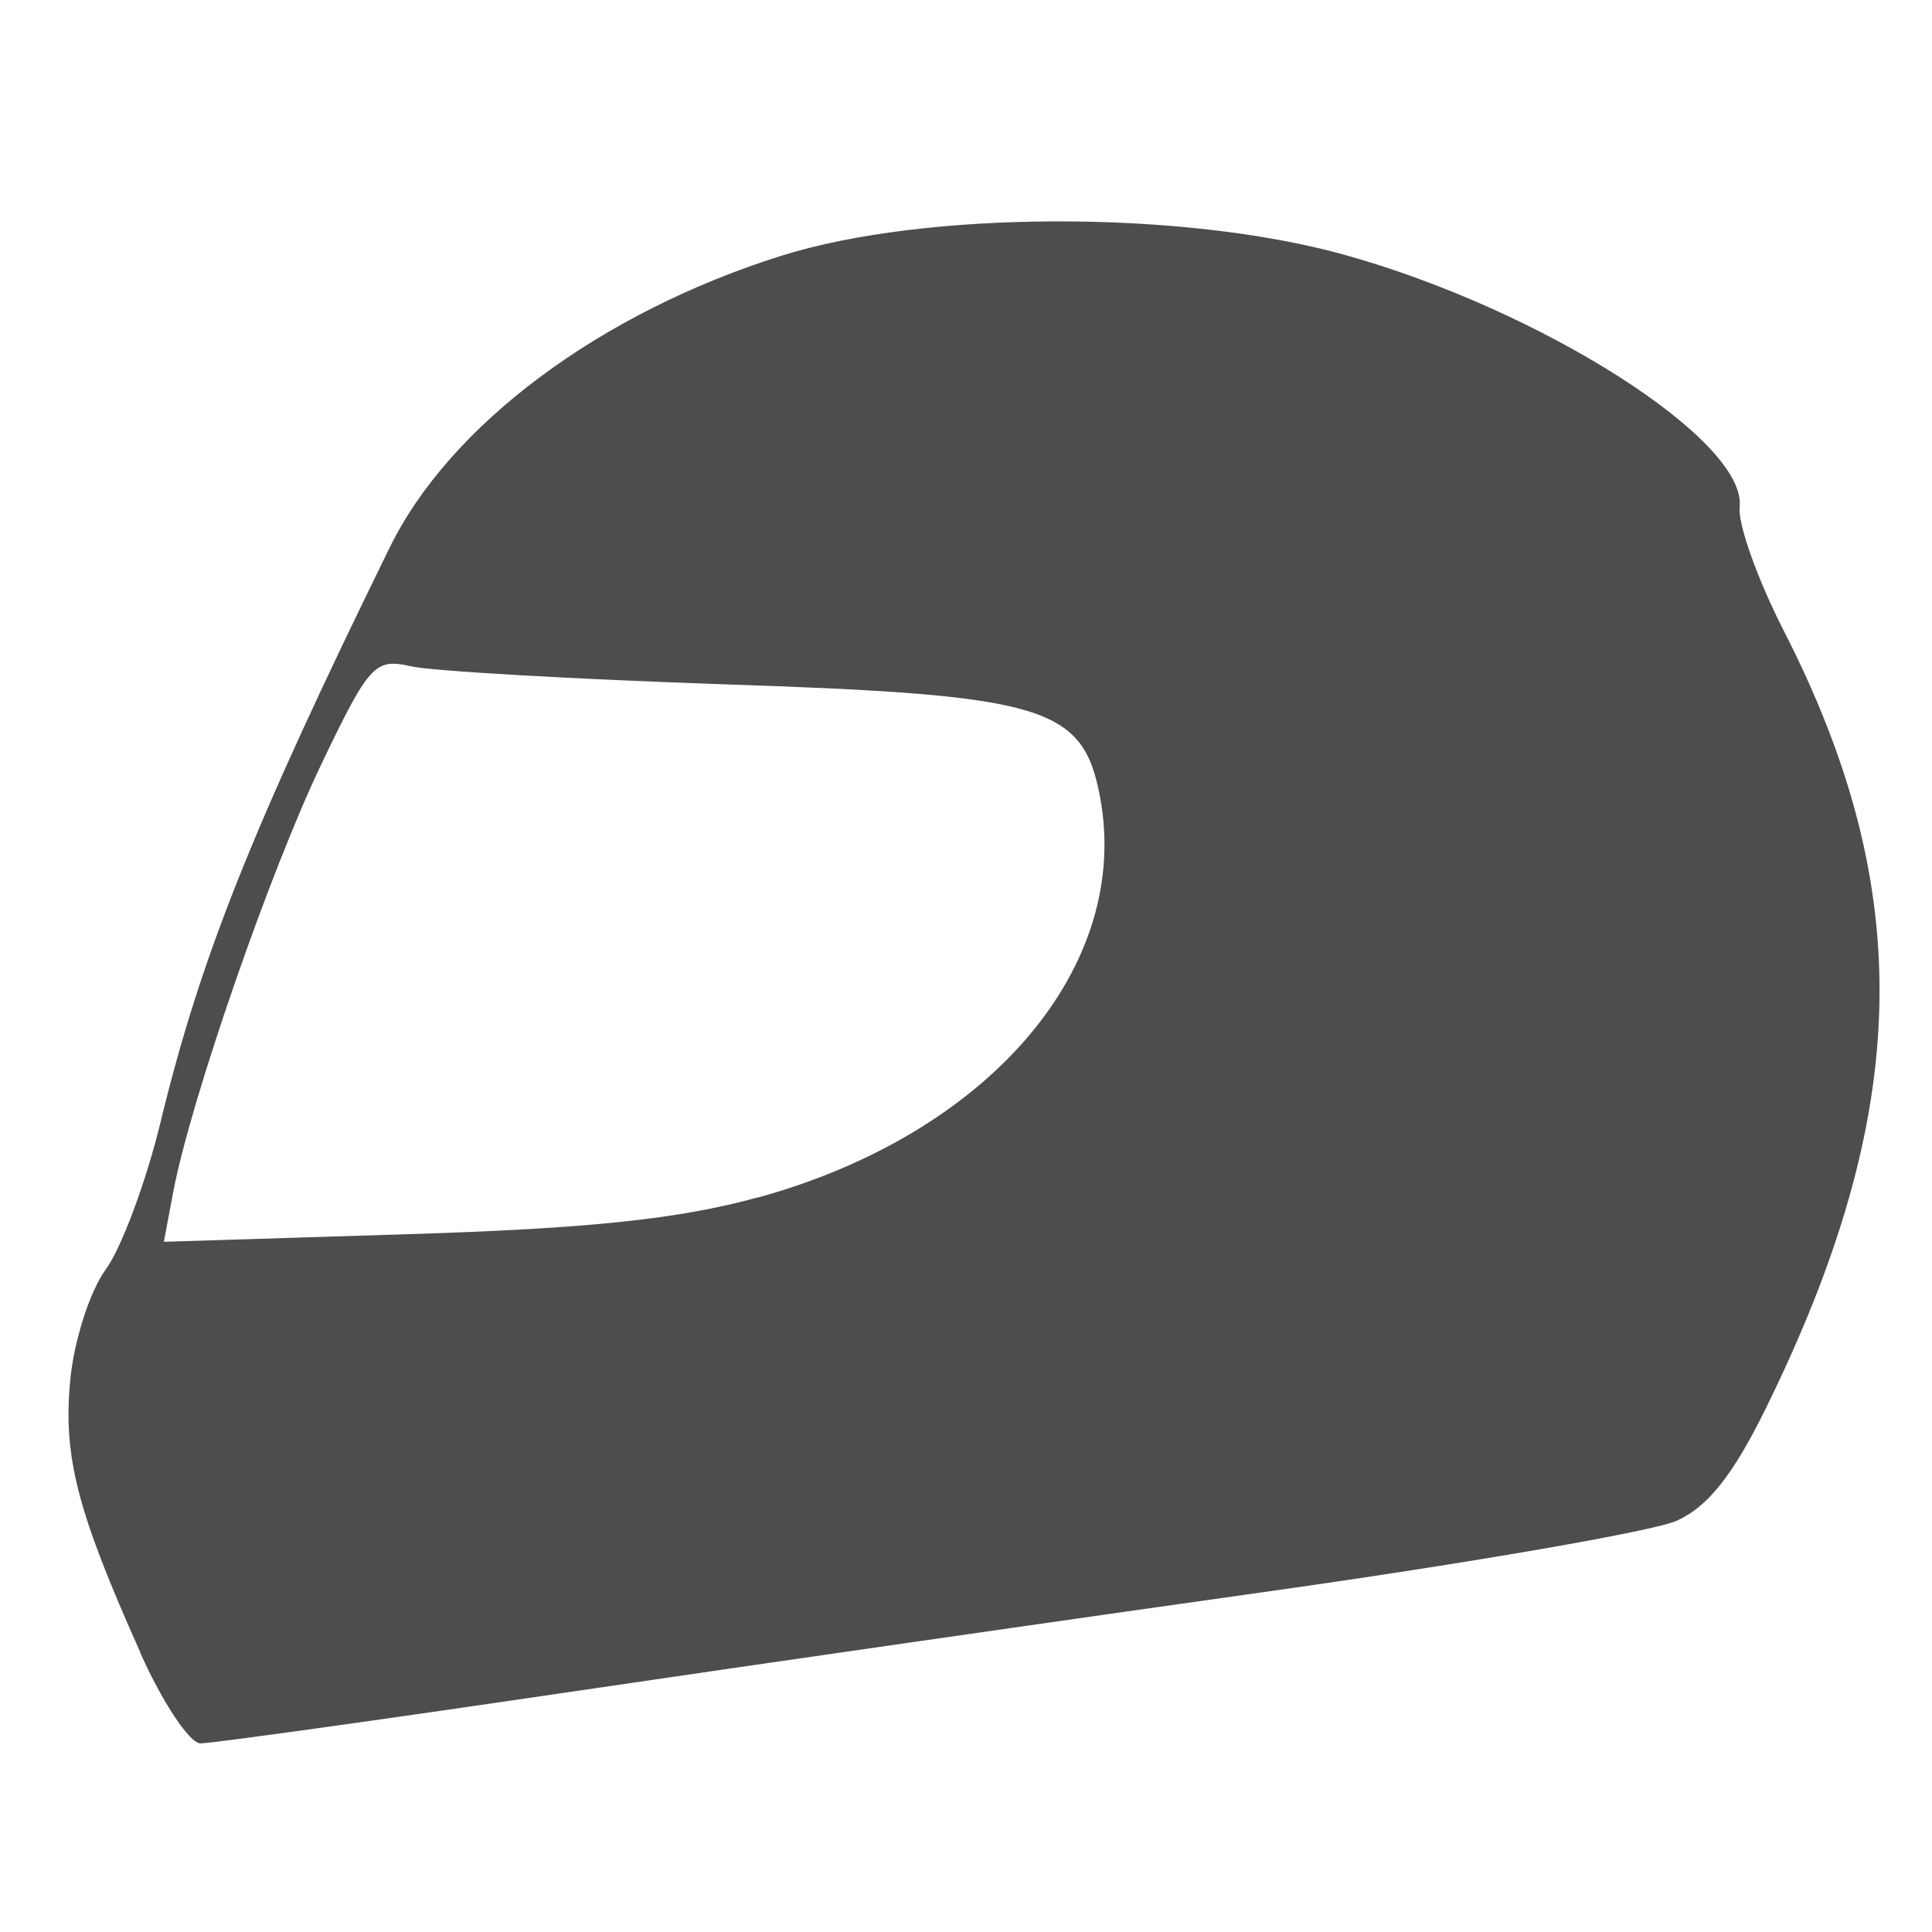 <svg xmlns="http://www.w3.org/2000/svg" width="16" height="16" version="1.1">
 <path style="fill:#4d4d4d" d="m 1.165,13.691 c -0.527,-1.176 -0.644,-1.629 -0.583,-2.264 0.031,-0.325 0.163,-0.736 0.293,-0.913 0.13,-0.177 0.334,-0.725 0.454,-1.218 0.33,-1.363 0.76,-2.441 1.899,-4.763 0.499,-1.017 1.743,-1.943 3.243,-2.415 1.194,-0.376 3.322,-0.38 4.659,-0.009 1.636,0.454 3.339,1.54 3.277,2.09 -0.016,0.14 0.149,0.601 0.365,1.024 1.103,2.155 1.06,3.99 -0.153,6.45 -0.269,0.546 -0.478,0.808 -0.735,0.922 -0.197,0.087 -1.704,0.348 -3.348,0.58 -1.644,0.231 -4.277,0.61 -5.851,0.842 -1.574,0.232 -2.935,0.421 -3.024,0.421 -0.09,0 -0.314,-0.336 -0.498,-0.747 z m 5.11,-3.773 c 1.917,-0.527 3.099,-1.91 2.835,-3.318 -0.141,-0.75 -0.452,-0.844 -3.088,-0.932 -1.265,-0.043 -2.443,-0.11 -2.619,-0.15 -0.298,-0.068 -0.346,-0.016 -0.74,0.807 -0.429,0.894 -1.086,2.793 -1.228,3.545 l -0.078,0.414 2.019,-0.063 c 1.501,-0.046 2.245,-0.125 2.898,-0.304 z"/>
</svg>
